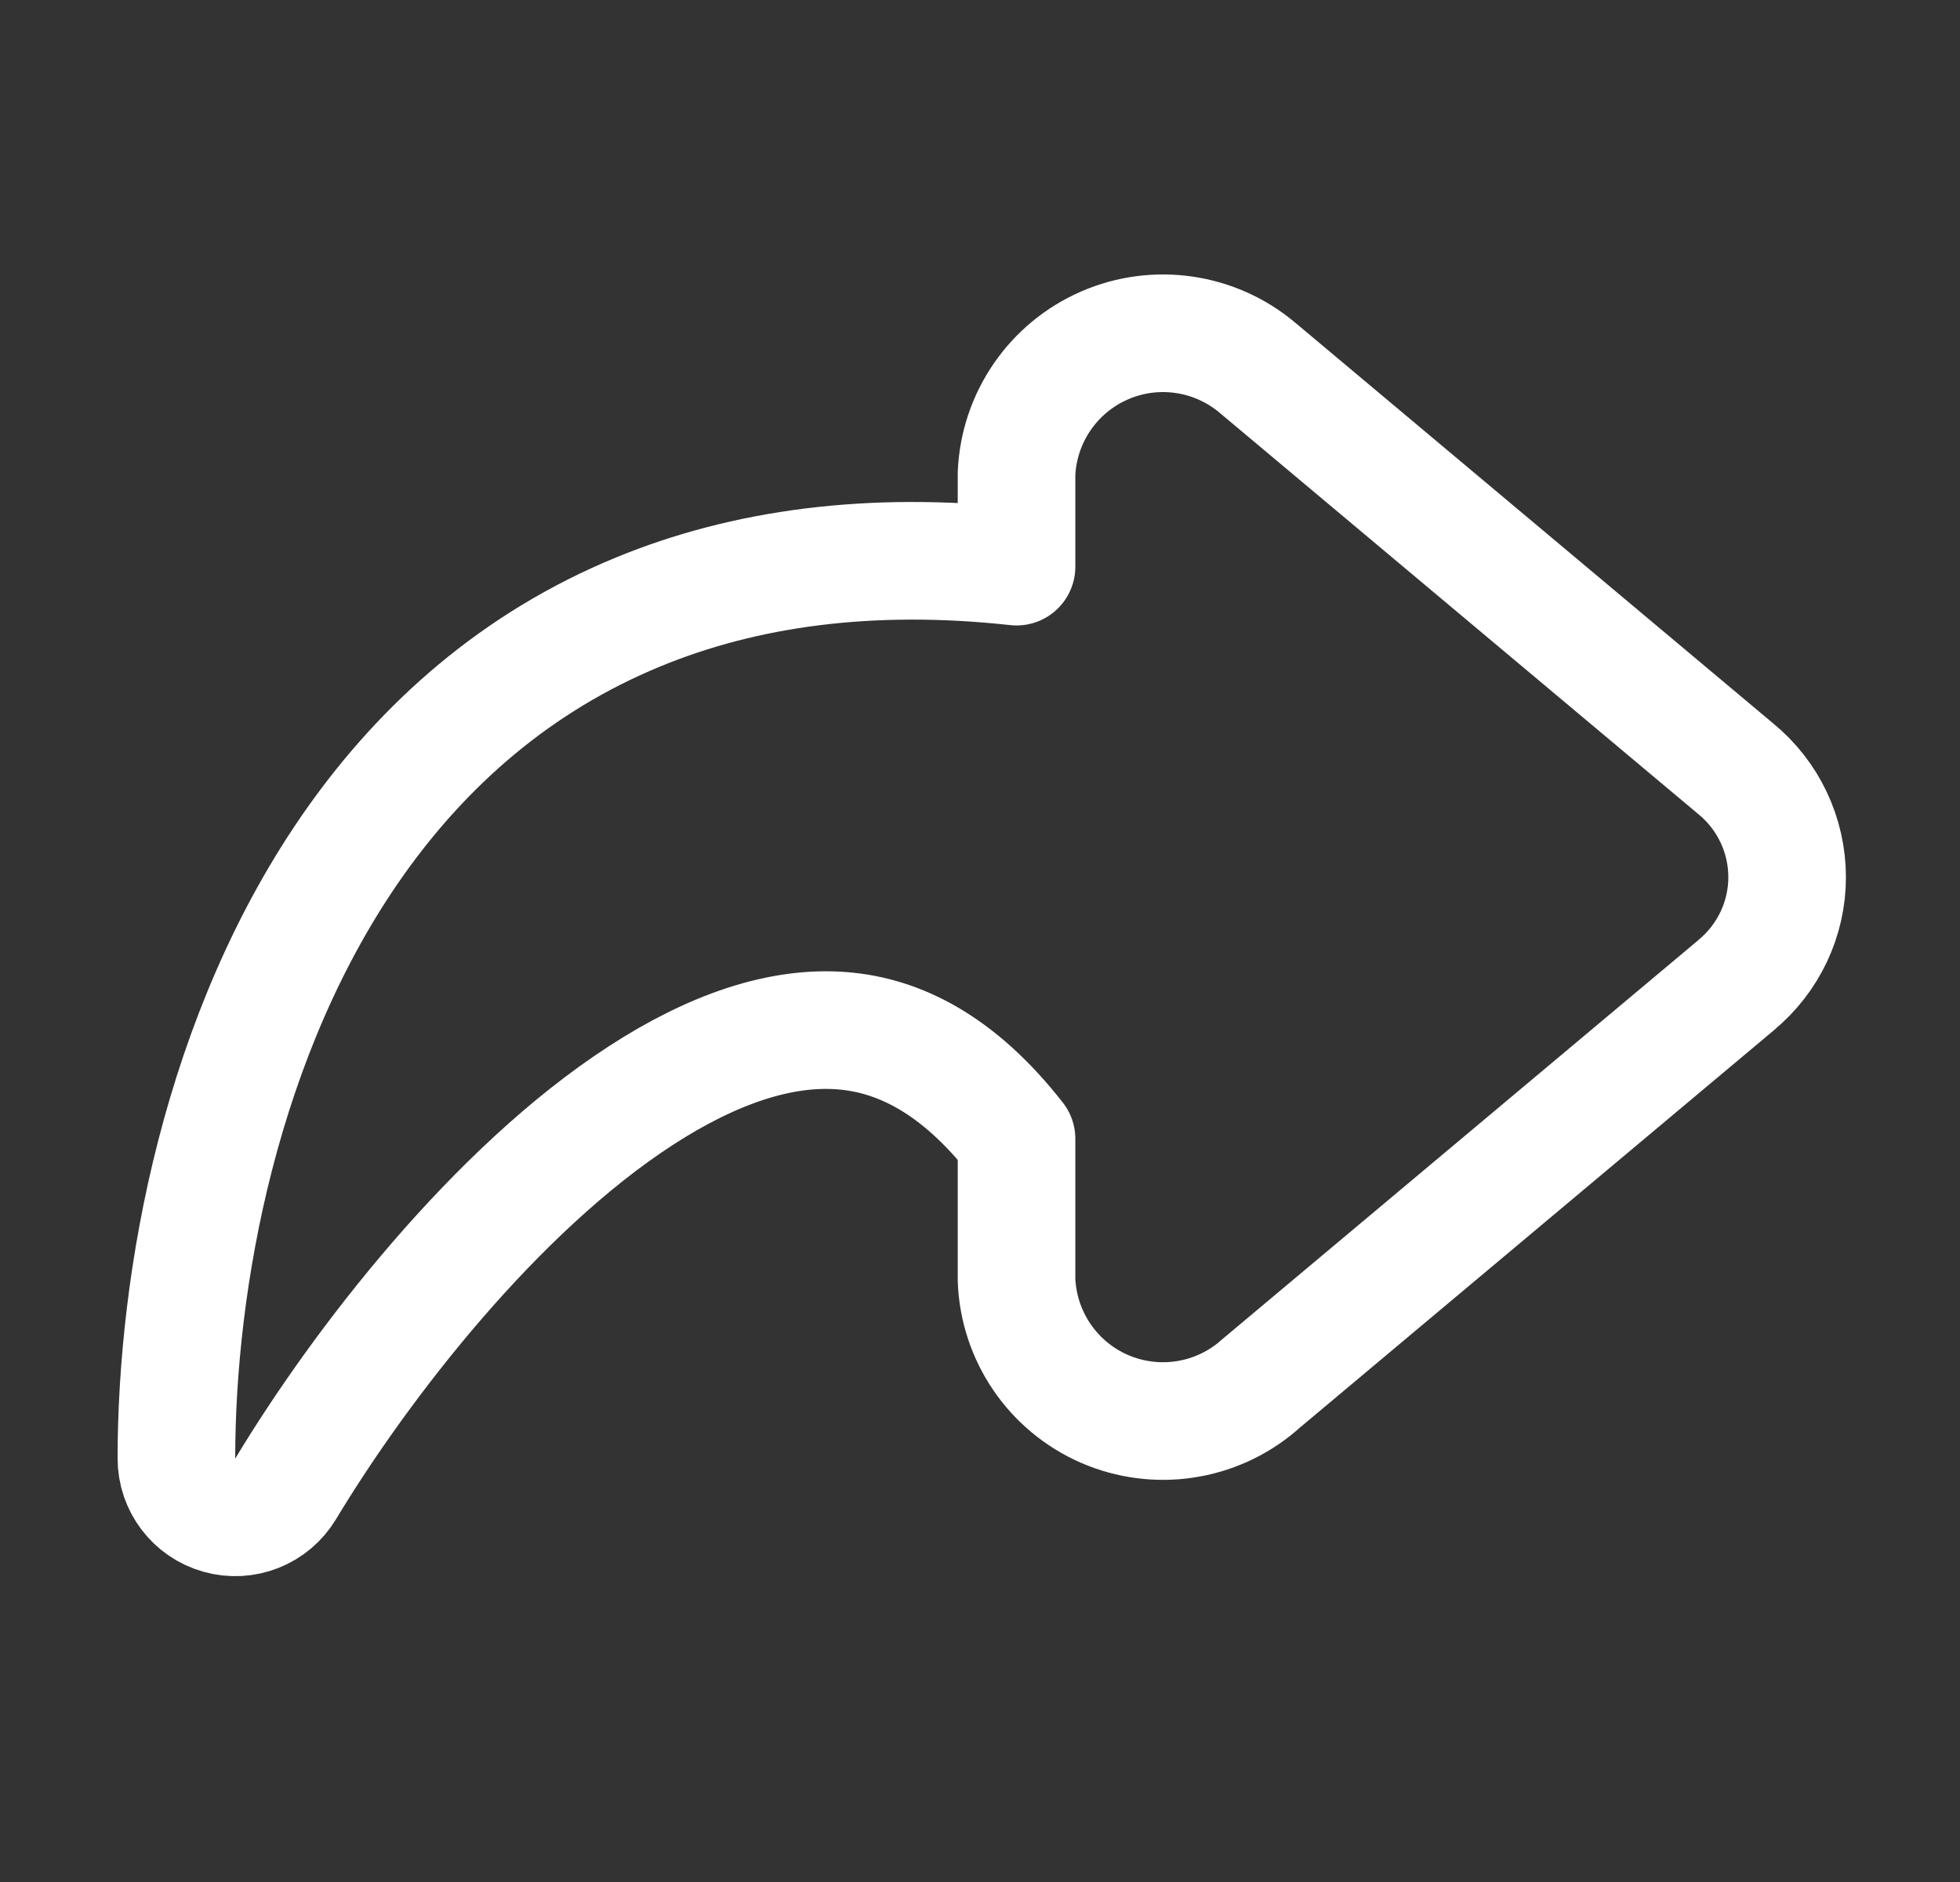 <svg width="25" height="24" viewBox="0 0 25 24" fill="none" xmlns="http://www.w3.org/2000/svg">
<rect x="0" y="0" width="25" height="24" fill="#333333" stroke="none"/>
<path d="M14.089 4.405C14.742 4.121 15.5 4.233 16.043 4.693L22.139 9.803C22.554 10.142 22.795 10.65 22.795 11.187C22.795 11.72 22.555 12.223 22.145 12.562L22.145 12.563L16.048 17.673L16.049 17.674C15.504 18.139 14.741 18.252 14.084 17.965C13.427 17.677 12.993 17.039 12.966 16.322V14.523C12.216 13.564 11.458 13.203 10.75 13.145C9.963 13.08 9.089 13.377 8.17 13.974C6.324 15.173 4.611 17.381 3.643 18.987C3.469 19.276 3.123 19.413 2.799 19.322C2.474 19.232 2.25 18.936 2.25 18.6C2.25 16.344 2.805 13.174 4.533 10.731C5.406 9.498 6.584 8.443 8.142 7.803C9.493 7.247 11.092 7.021 12.966 7.226V6.039C12.997 5.325 13.433 4.69 14.089 4.405Z" stroke="white" stroke-width="1.5" stroke-linecap="round" stroke-linejoin="round"/>
</svg>
